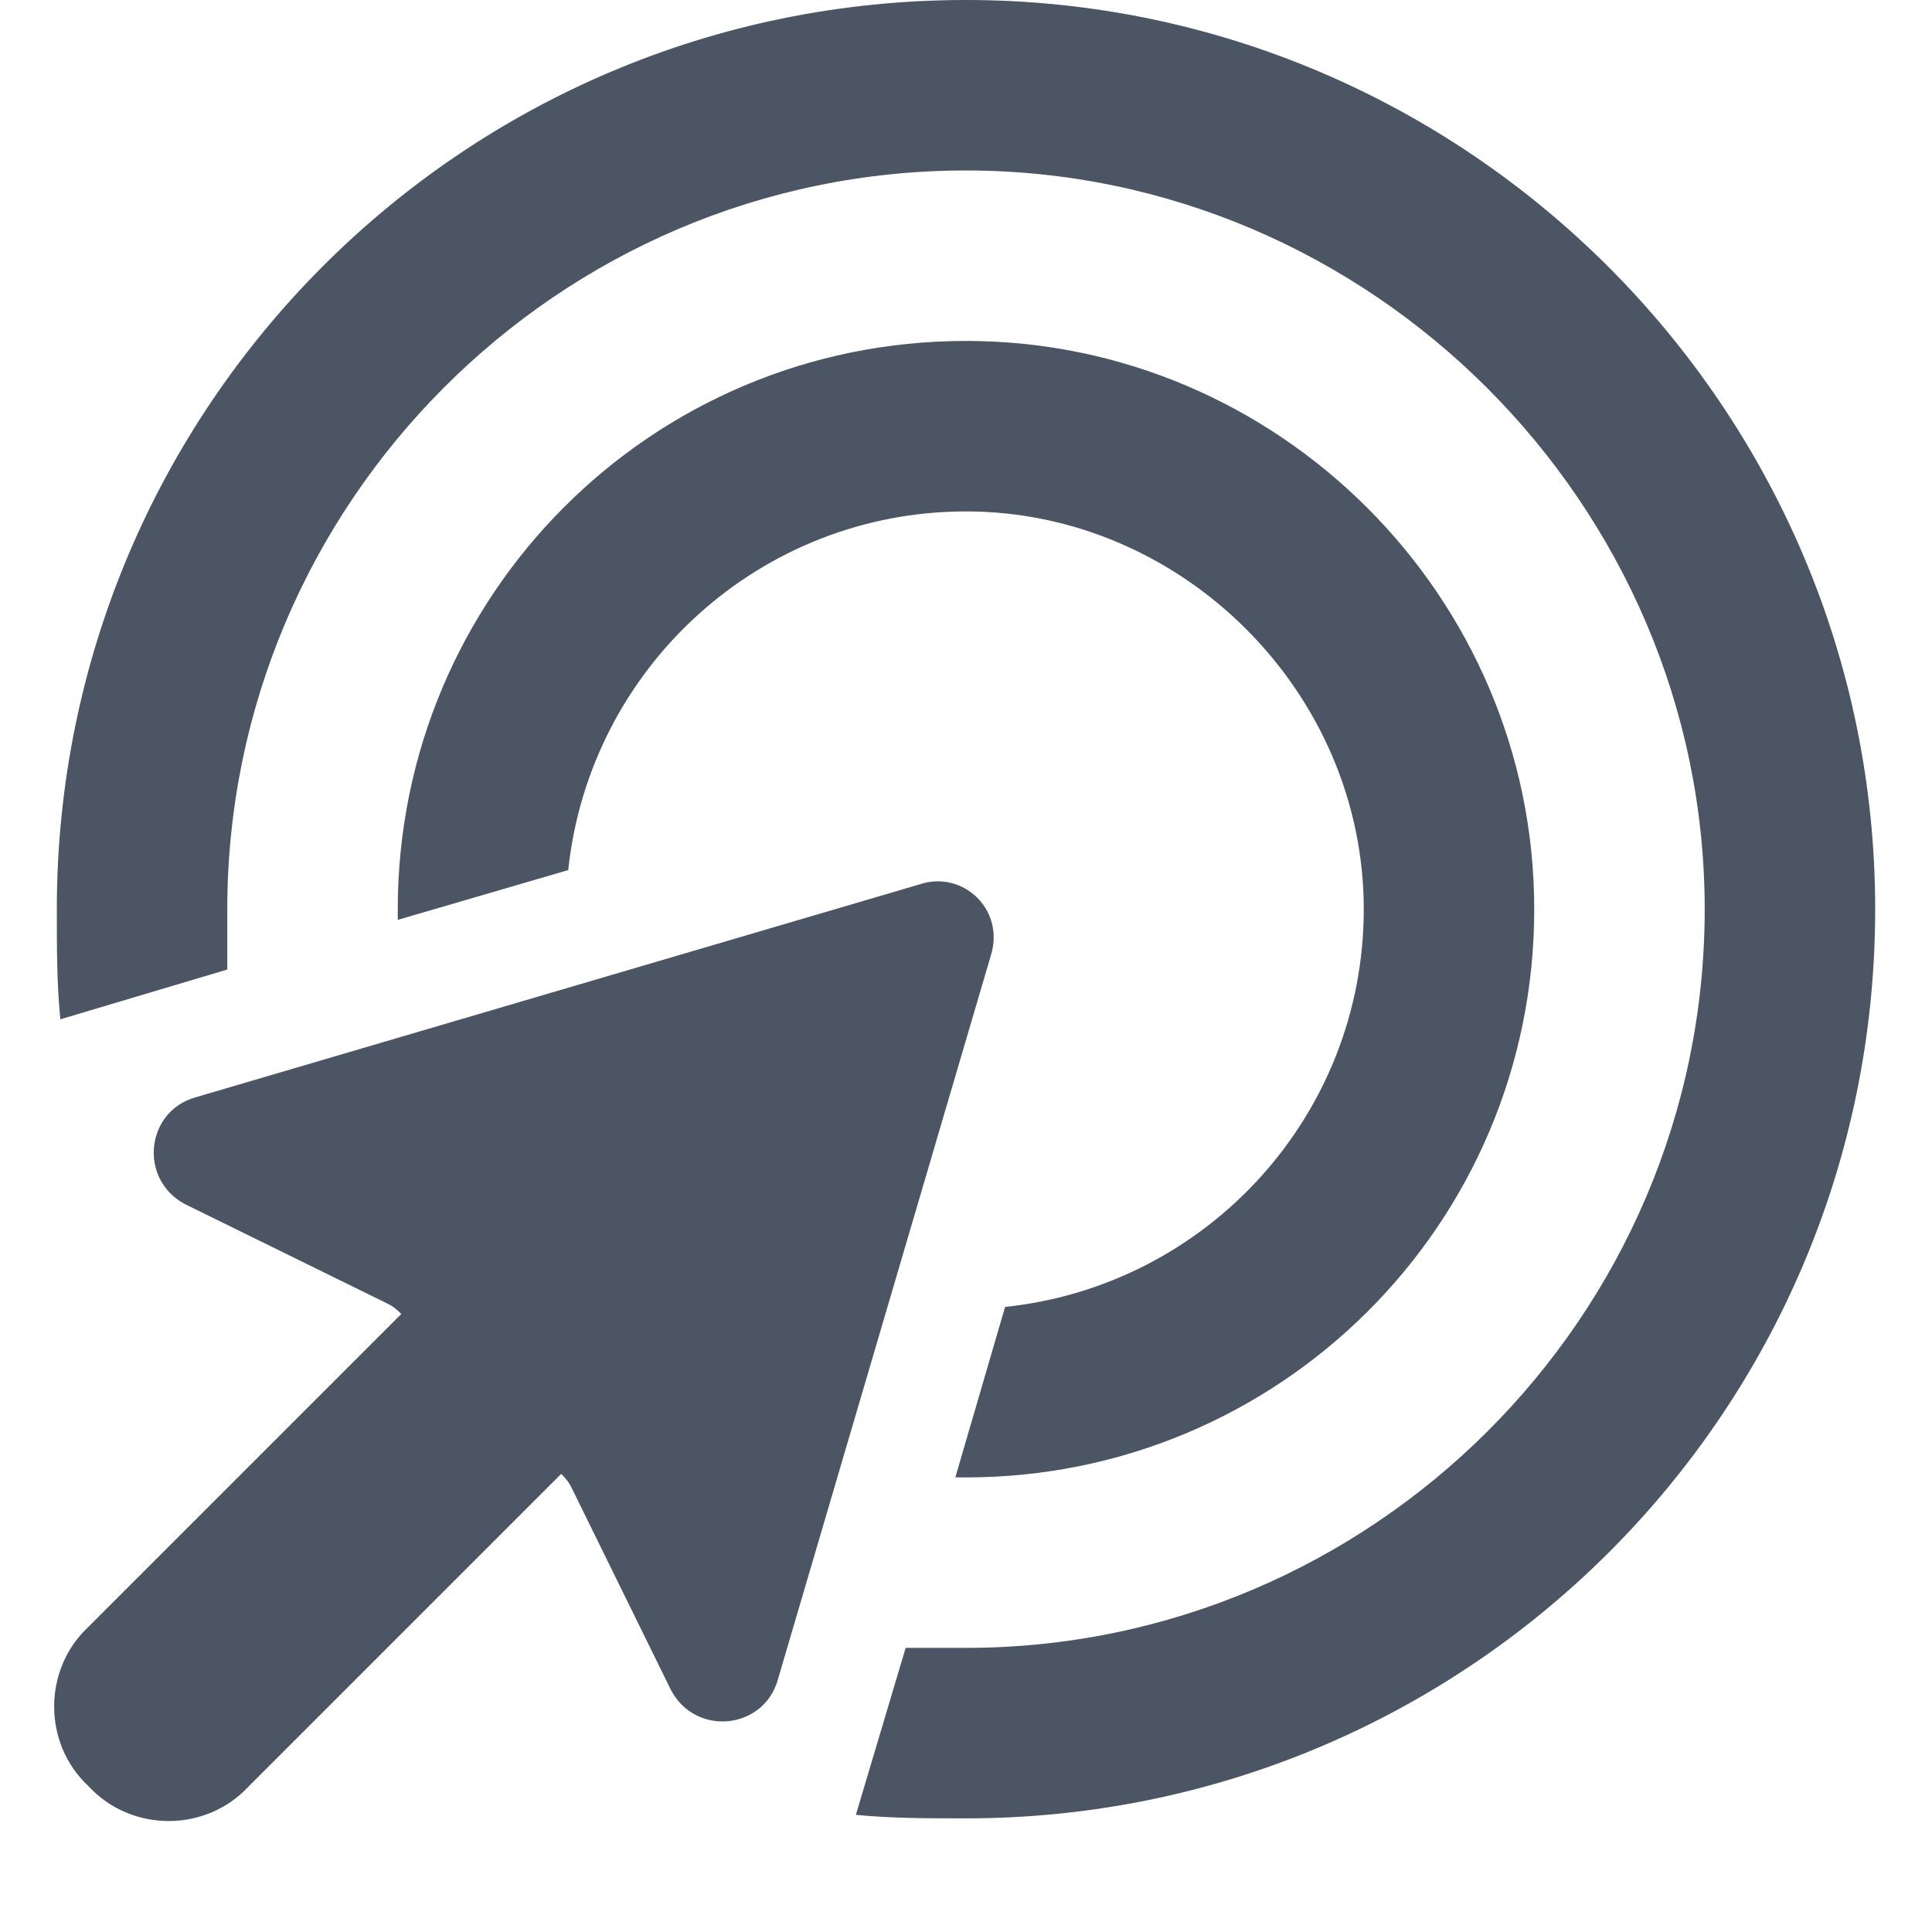 <svg width="17" height="17" viewBox="0 0 17 17" fill="none" xmlns="http://www.w3.org/2000/svg">
<path d="M8.5 14.5C12.062 14.5 15 11.594 15 8C15 4.438 12.062 1.5 8.5 1.5C4.906 1.5 2 4.438 2 8C2 8.188 2 8.344 2 8.531L0.531 8.969C0.5 8.656 0.5 8.344 0.5 8C0.5 3.594 4.062 0 8.5 0C12.906 0 16.5 3.594 16.5 8C16.5 12.438 12.906 16 8.5 16C8.156 16 7.844 16 7.531 15.969L7.969 14.5C8.156 14.5 8.312 14.5 8.5 14.5ZM8.406 13L8.844 11.5C10.625 11.312 12 9.812 12 8C12 6.094 10.406 4.5 8.5 4.5C6.688 4.5 5.188 5.875 5 7.656L3.5 8.094C3.5 8.062 3.5 8.031 3.5 8C3.5 5.25 5.719 3 8.5 3C11.25 3 13.5 5.25 13.5 8C13.5 10.781 11.25 13 8.5 13C8.469 13 8.438 13 8.406 13ZM1.719 9.656L8.094 7.781C8.469 7.656 8.844 8 8.719 8.406L6.844 14.781C6.719 15.219 6.125 15.281 5.906 14.875L5.031 13.094C5 13.031 4.969 13 4.938 12.969L2.188 15.719C1.812 16.125 1.156 16.125 0.781 15.719C0.375 15.344 0.375 14.688 0.781 14.312L3.531 11.562C3.5 11.531 3.469 11.5 3.406 11.469L1.625 10.594C1.219 10.375 1.281 9.781 1.719 9.656Z" fill="#4B5563"/>
</svg>
